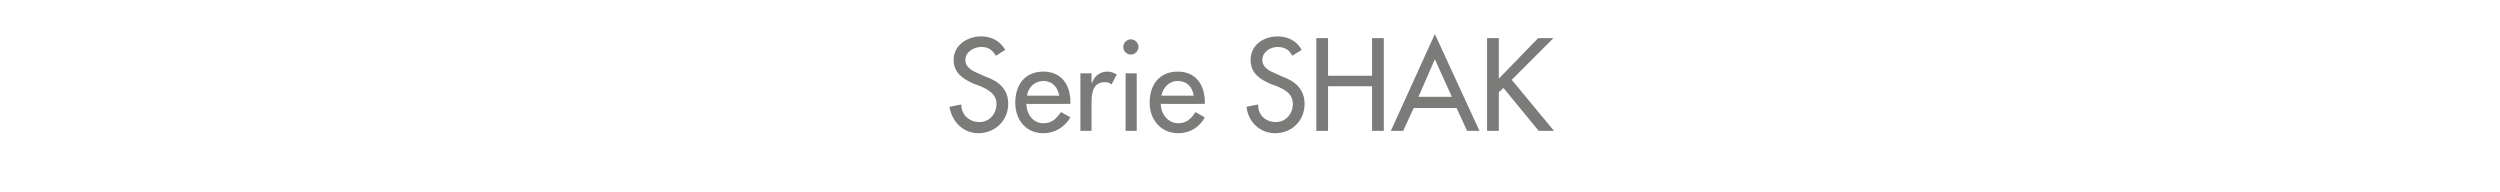 <?xml version="1.0" standalone="no"?><!DOCTYPE svg PUBLIC "-//W3C//DTD SVG 1.1//EN" "http://www.w3.org/Graphics/SVG/1.1/DTD/svg11.dtd"><svg xmlns="http://www.w3.org/2000/svg" version="1.1" width="426px" height="32.7px" viewBox="0 -5 426 32.7" style="top:-5px">  <desc>Serie SHAK</desc>  <defs/>  <g id="Polygon199378">    <path d="M 169.7 4.5 C 169.1 3.5 168.4 3 167.2 3 C 165.9 3 164.5 3.9 164.5 5.2 C 164.5 6.5 165.7 7.1 166.7 7.5 C 166.7 7.5 167.8 8 167.8 8 C 170.1 8.8 171.8 10.1 171.8 12.7 C 171.8 15.6 169.5 17.7 166.7 17.7 C 164.2 17.7 162.2 15.8 161.8 13.2 C 161.8 13.2 163.8 12.8 163.8 12.8 C 163.8 14.6 165.2 15.8 166.9 15.8 C 168.6 15.8 169.8 14.4 169.8 12.7 C 169.8 11 168.4 10.3 167.1 9.7 C 167.1 9.7 166 9.3 166 9.3 C 164.2 8.5 162.5 7.5 162.5 5.2 C 162.5 2.7 164.8 1.2 167.2 1.2 C 169 1.2 170.4 2 171.3 3.5 C 171.3 3.5 169.7 4.5 169.7 4.5 Z M 174.9 12.7 C 174.9 14.4 176 16 177.8 16 C 179.3 16 180 15.2 180.8 14.1 C 180.8 14.1 182.4 15 182.4 15 C 181.4 16.7 179.7 17.7 177.8 17.7 C 174.8 17.7 173 15.4 173 12.5 C 173 9.5 174.6 7.2 177.8 7.2 C 180.9 7.2 182.4 9.5 182.4 12.4 C 182.36 12.43 182.4 12.7 182.4 12.7 C 182.4 12.7 174.86 12.73 174.9 12.7 Z M 180.5 11.3 C 180.2 9.8 179.3 8.8 177.8 8.8 C 176.3 8.8 175.2 9.9 175 11.3 C 175 11.3 180.5 11.3 180.5 11.3 Z M 186 9.1 C 186 9.1 186.05 9.09 186.1 9.1 C 186.5 7.9 187.5 7.2 188.7 7.2 C 189.3 7.2 189.8 7.4 190.3 7.7 C 190.3 7.7 189.4 9.4 189.4 9.4 C 189.1 9.1 188.7 9 188.3 9 C 186.2 9 186 10.9 186 12.5 C 185.99 12.49 186 17.3 186 17.3 L 184.1 17.3 L 184.1 7.5 L 186 7.5 L 186 9.1 Z M 193.7 17.3 L 191.8 17.3 L 191.8 7.5 L 193.7 7.5 L 193.7 17.3 Z M 194 3 C 194 3.7 193.4 4.3 192.7 4.3 C 192 4.3 191.4 3.7 191.4 3 C 191.4 2.3 192 1.7 192.7 1.7 C 193.4 1.7 194 2.3 194 3 Z M 197.8 12.7 C 197.8 14.4 199 16 200.8 16 C 202.2 16 203 15.2 203.7 14.1 C 203.7 14.1 205.3 15 205.3 15 C 204.4 16.7 202.7 17.7 200.8 17.7 C 197.8 17.7 195.9 15.4 195.9 12.5 C 195.9 9.5 197.5 7.2 200.7 7.2 C 203.8 7.2 205.3 9.5 205.3 12.4 C 205.31 12.43 205.3 12.7 205.3 12.7 C 205.3 12.7 197.81 12.73 197.8 12.7 Z M 203.4 11.3 C 203.2 9.8 202.2 8.8 200.7 8.8 C 199.2 8.8 198.2 9.9 197.9 11.3 C 197.9 11.3 203.4 11.3 203.4 11.3 Z M 220.2 4.5 C 219.7 3.5 218.9 3 217.7 3 C 216.4 3 215.1 3.9 215.1 5.2 C 215.1 6.5 216.3 7.1 217.3 7.5 C 217.3 7.5 218.4 8 218.4 8 C 220.6 8.8 222.3 10.1 222.3 12.7 C 222.3 15.6 220.1 17.7 217.3 17.7 C 214.7 17.7 212.7 15.8 212.4 13.2 C 212.4 13.2 214.4 12.8 214.4 12.8 C 214.3 14.6 215.7 15.8 217.4 15.8 C 219.1 15.8 220.3 14.4 220.3 12.7 C 220.3 11 219 10.3 217.6 9.7 C 217.6 9.7 216.5 9.3 216.5 9.3 C 214.7 8.5 213.1 7.5 213.1 5.2 C 213.1 2.7 215.3 1.2 217.7 1.2 C 219.5 1.2 221 2 221.8 3.5 C 221.8 3.5 220.2 4.5 220.2 4.5 Z M 233.8 7.9 L 233.8 1.5 L 235.8 1.5 L 235.8 17.3 L 233.8 17.3 L 233.8 9.7 L 226.3 9.7 L 226.3 17.3 L 224.3 17.3 L 224.3 1.5 L 226.3 1.5 L 226.3 7.9 L 233.8 7.9 Z M 240.9 13.4 L 239.1 17.3 L 237 17.3 L 244.5 0.8 L 252.1 17.3 L 250 17.3 L 248.2 13.4 L 240.9 13.4 Z M 244.5 5.1 L 241.7 11.5 L 247.4 11.5 L 244.5 5.1 Z M 262.1 1.5 L 264.7 1.5 L 257.6 8.6 L 264.8 17.3 L 262.2 17.3 L 256.2 10 L 255.4 10.7 L 255.4 17.3 L 253.4 17.3 L 253.4 1.5 L 255.4 1.5 L 255.4 8.4 L 262.1 1.5 Z " stroke="none" fill="#7b7b7a"/>  </g></svg>